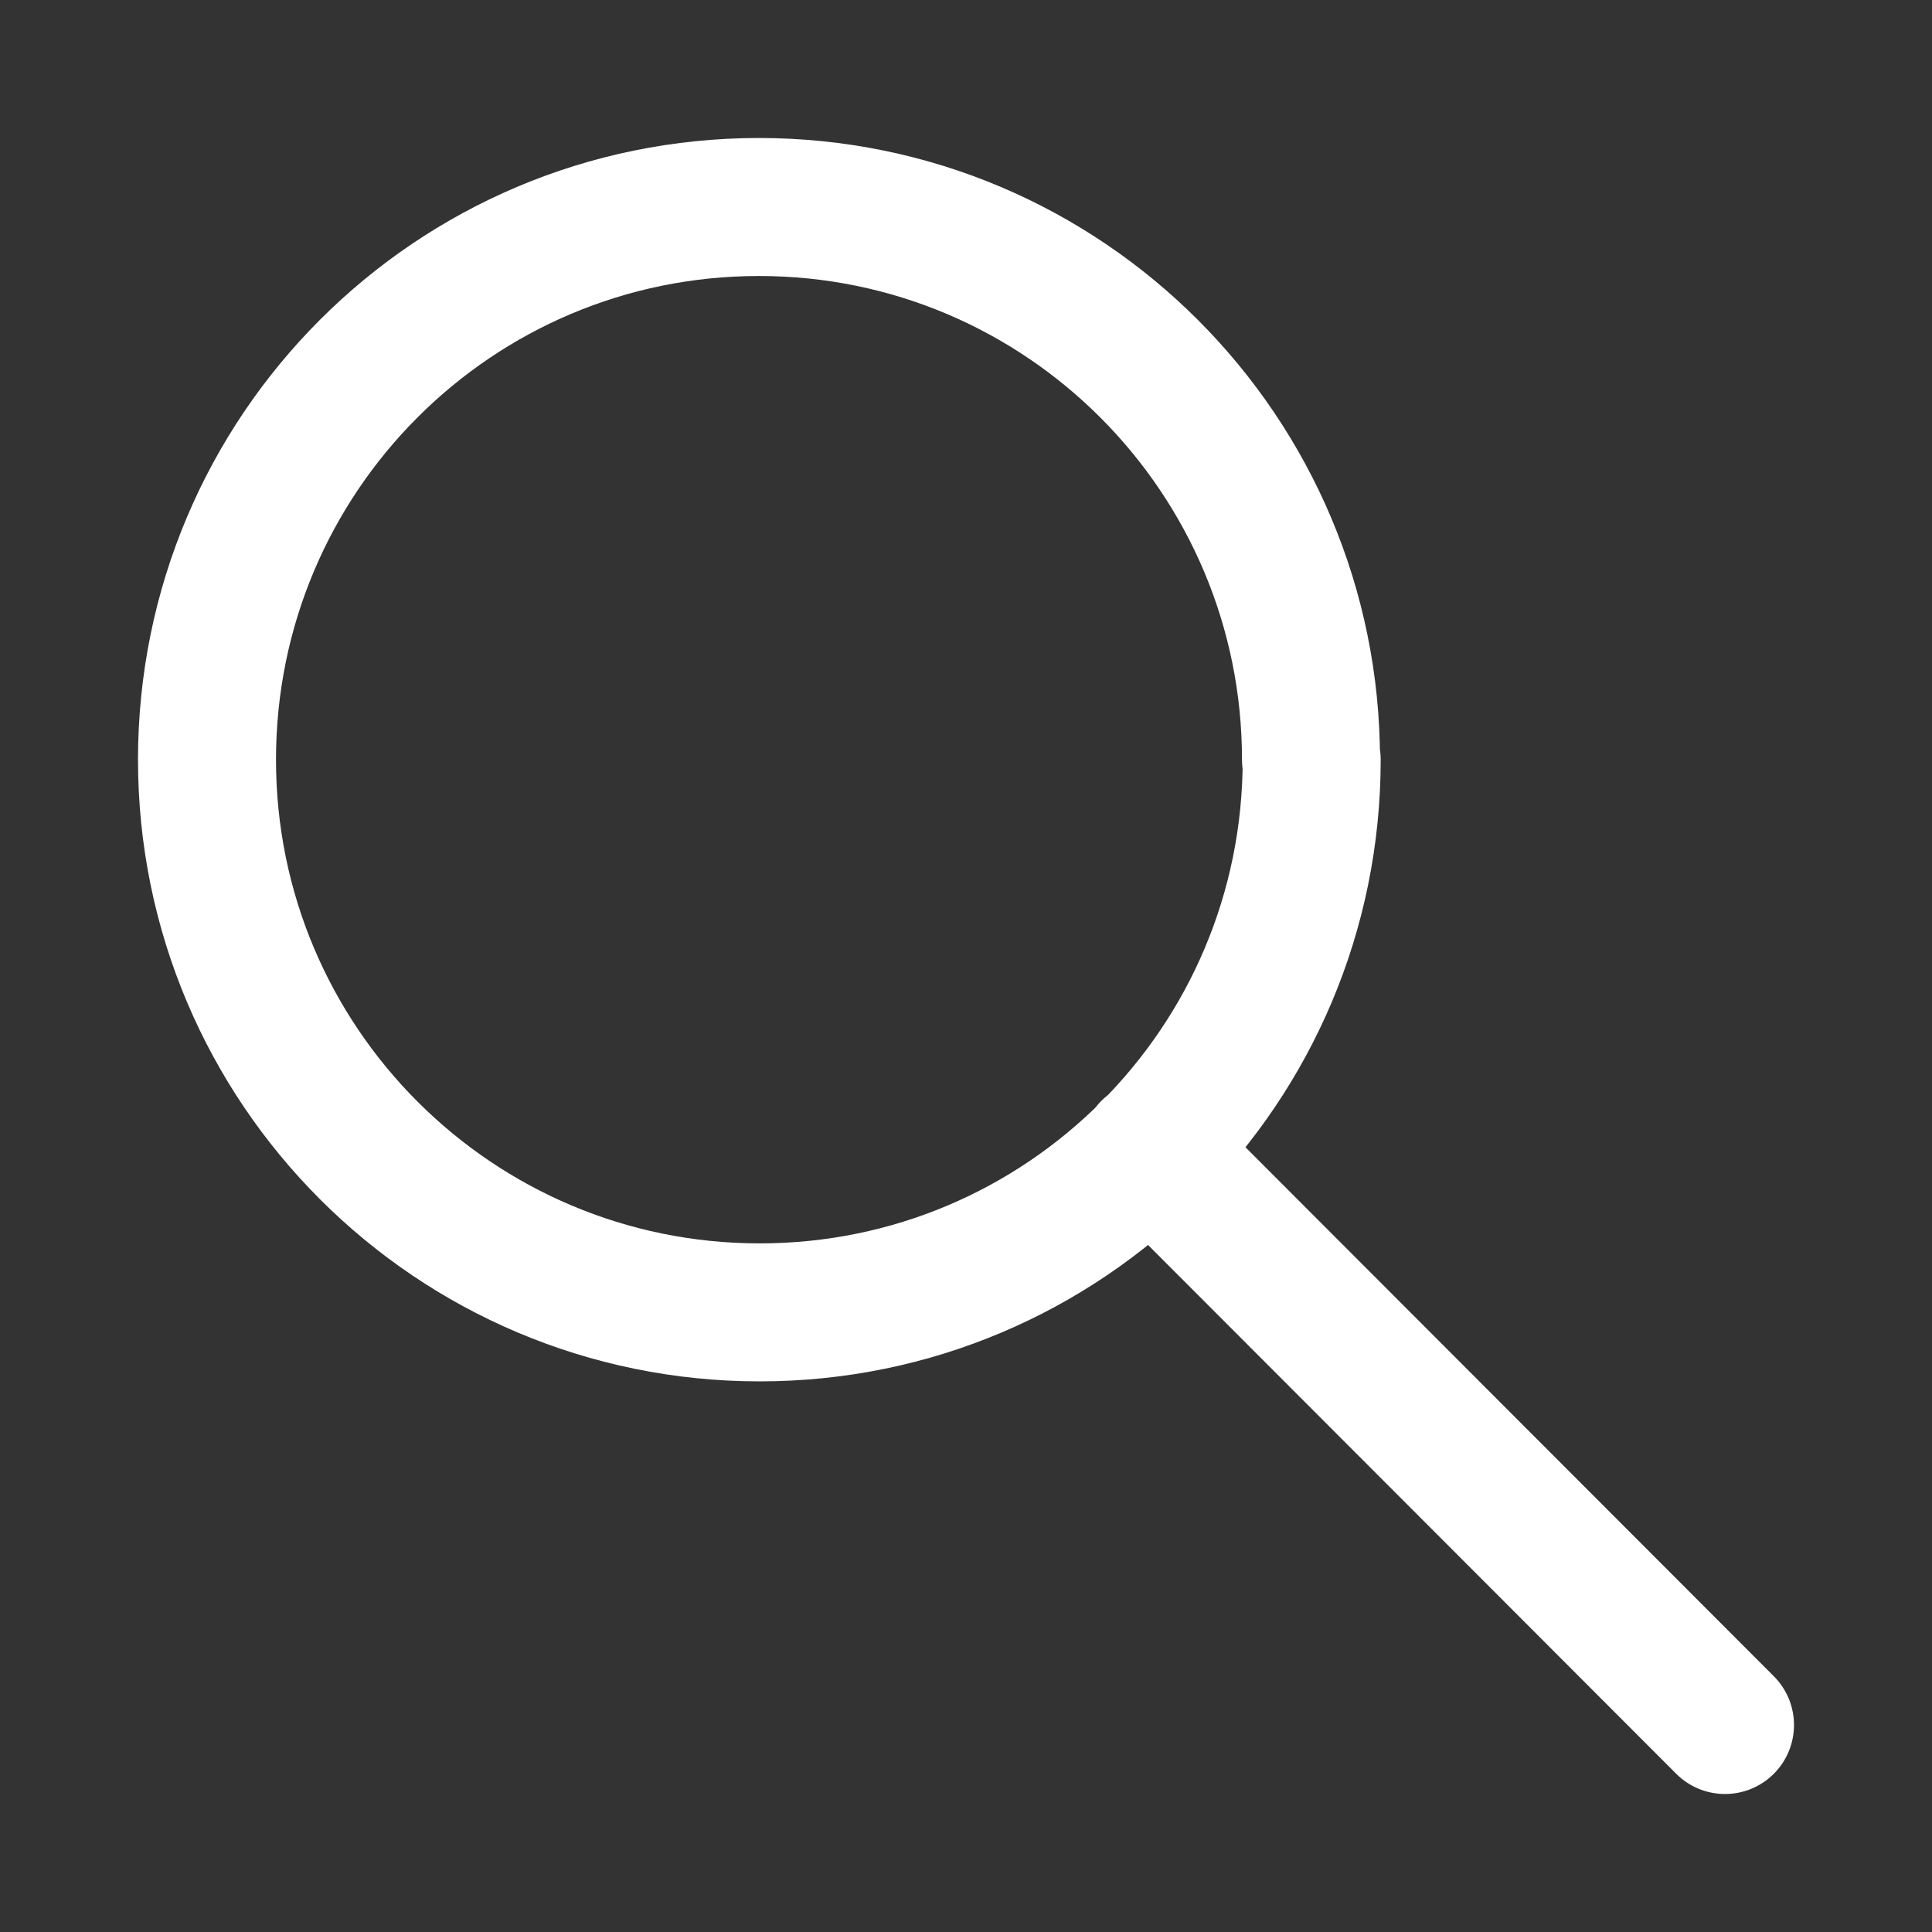 <svg xmlns="http://www.w3.org/2000/svg" viewBox="0 0 28 28"><rect x="0" y="0" width="28" height="28" fill="#333333" stroke="none"/><rect width="28" height="28" fill="none" /><path d="M25,25l-8.33-8.34M19.01,11.01c0,4.43-3.58,8.01-8,8.01S3,15.44,3,11.01,6.58,3,11,3s8,3.59,8,8.01Z" fill="none" stroke="#ffffff" stroke-linecap="round" stroke-linejoin="round" stroke-width="2" /></svg>